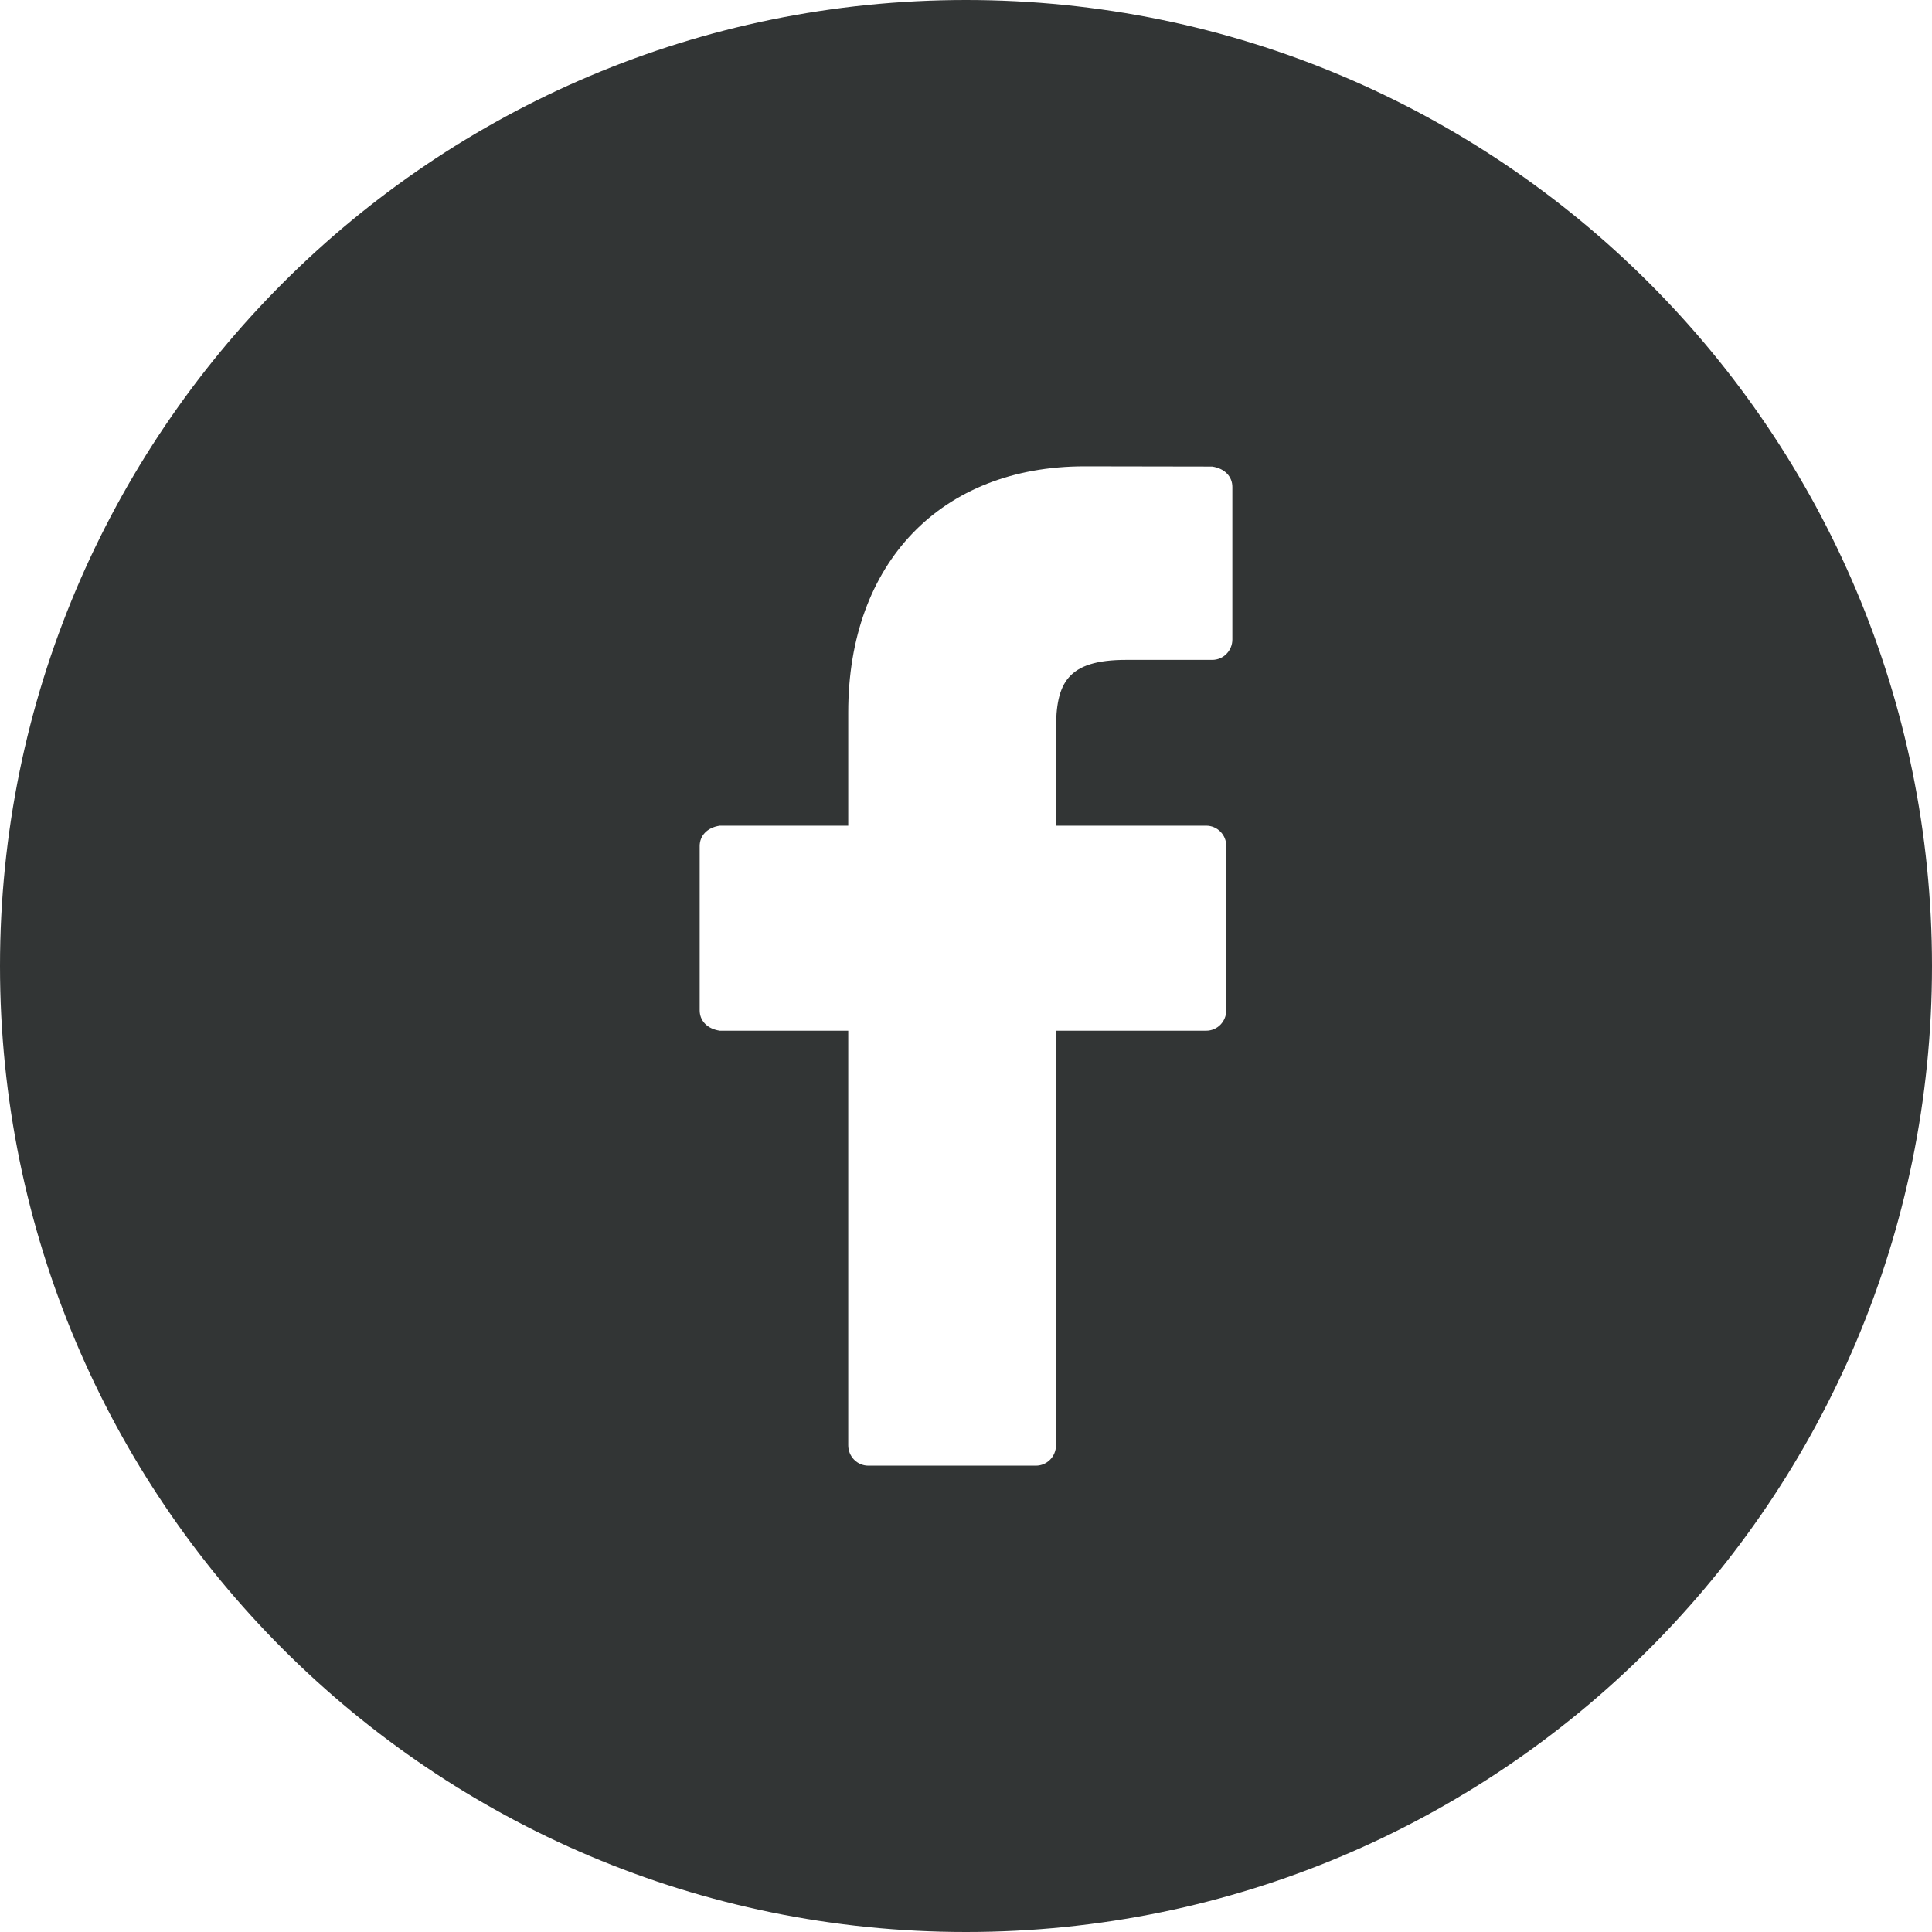 <?xml version="1.0" encoding="UTF-8" standalone="no"?><!DOCTYPE svg PUBLIC "-//W3C//DTD SVG 1.1//EN" "http://www.w3.org/Graphics/SVG/1.1/DTD/svg11.dtd"><svg width="100%" height="100%" viewBox="0 0 45 45" version="1.1" xmlns="http://www.w3.org/2000/svg" xmlns:xlink="http://www.w3.org/1999/xlink" xml:space="preserve" xmlns:serif="http://www.serif.com/" style="fill-rule:evenodd;clip-rule:evenodd;stroke-linejoin:round;stroke-miterlimit:1.414;"><g><path d="M22.5,45c12.427,0 22.5,-10.073 22.5,-22.5c0,-12.427 -10.073,-22.5 -22.5,-22.5c-12.427,0 -22.5,10.073 -22.5,22.5c0,12.427 10.073,22.5 22.5,22.5Zm-2.743,-20.993l0,9.656c0,0.263 0.209,0.475 0.468,0.475l3.903,0c0.259,0 0.468,-0.213 0.468,-0.475l0,-9.656l3.498,0c0.259,0 0.468,-0.212 0.468,-0.474l0.001,-3.826c0,-0.127 -0.049,-0.247 -0.137,-0.336c-0.088,-0.089 -0.206,-0.139 -0.331,-0.139l-3.499,0l0,-2.239c0,-1.076 0.253,-1.623 1.635,-1.623l2.005,0c0.258,0 0.468,-0.213 0.468,-0.475l0,-3.554c0,-0.233 -0.168,-0.428 -0.468,-0.474l-2.976,-0.005c-3.342,0 -5.503,2.249 -5.503,5.729l0,2.641l-2.992,0c-0.301,0.045 -0.468,0.24 -0.468,0.475l0,3.826c0,0.234 0.167,0.429 0.468,0.474l2.992,0Z" style="fill:#323535;"/></g></svg>